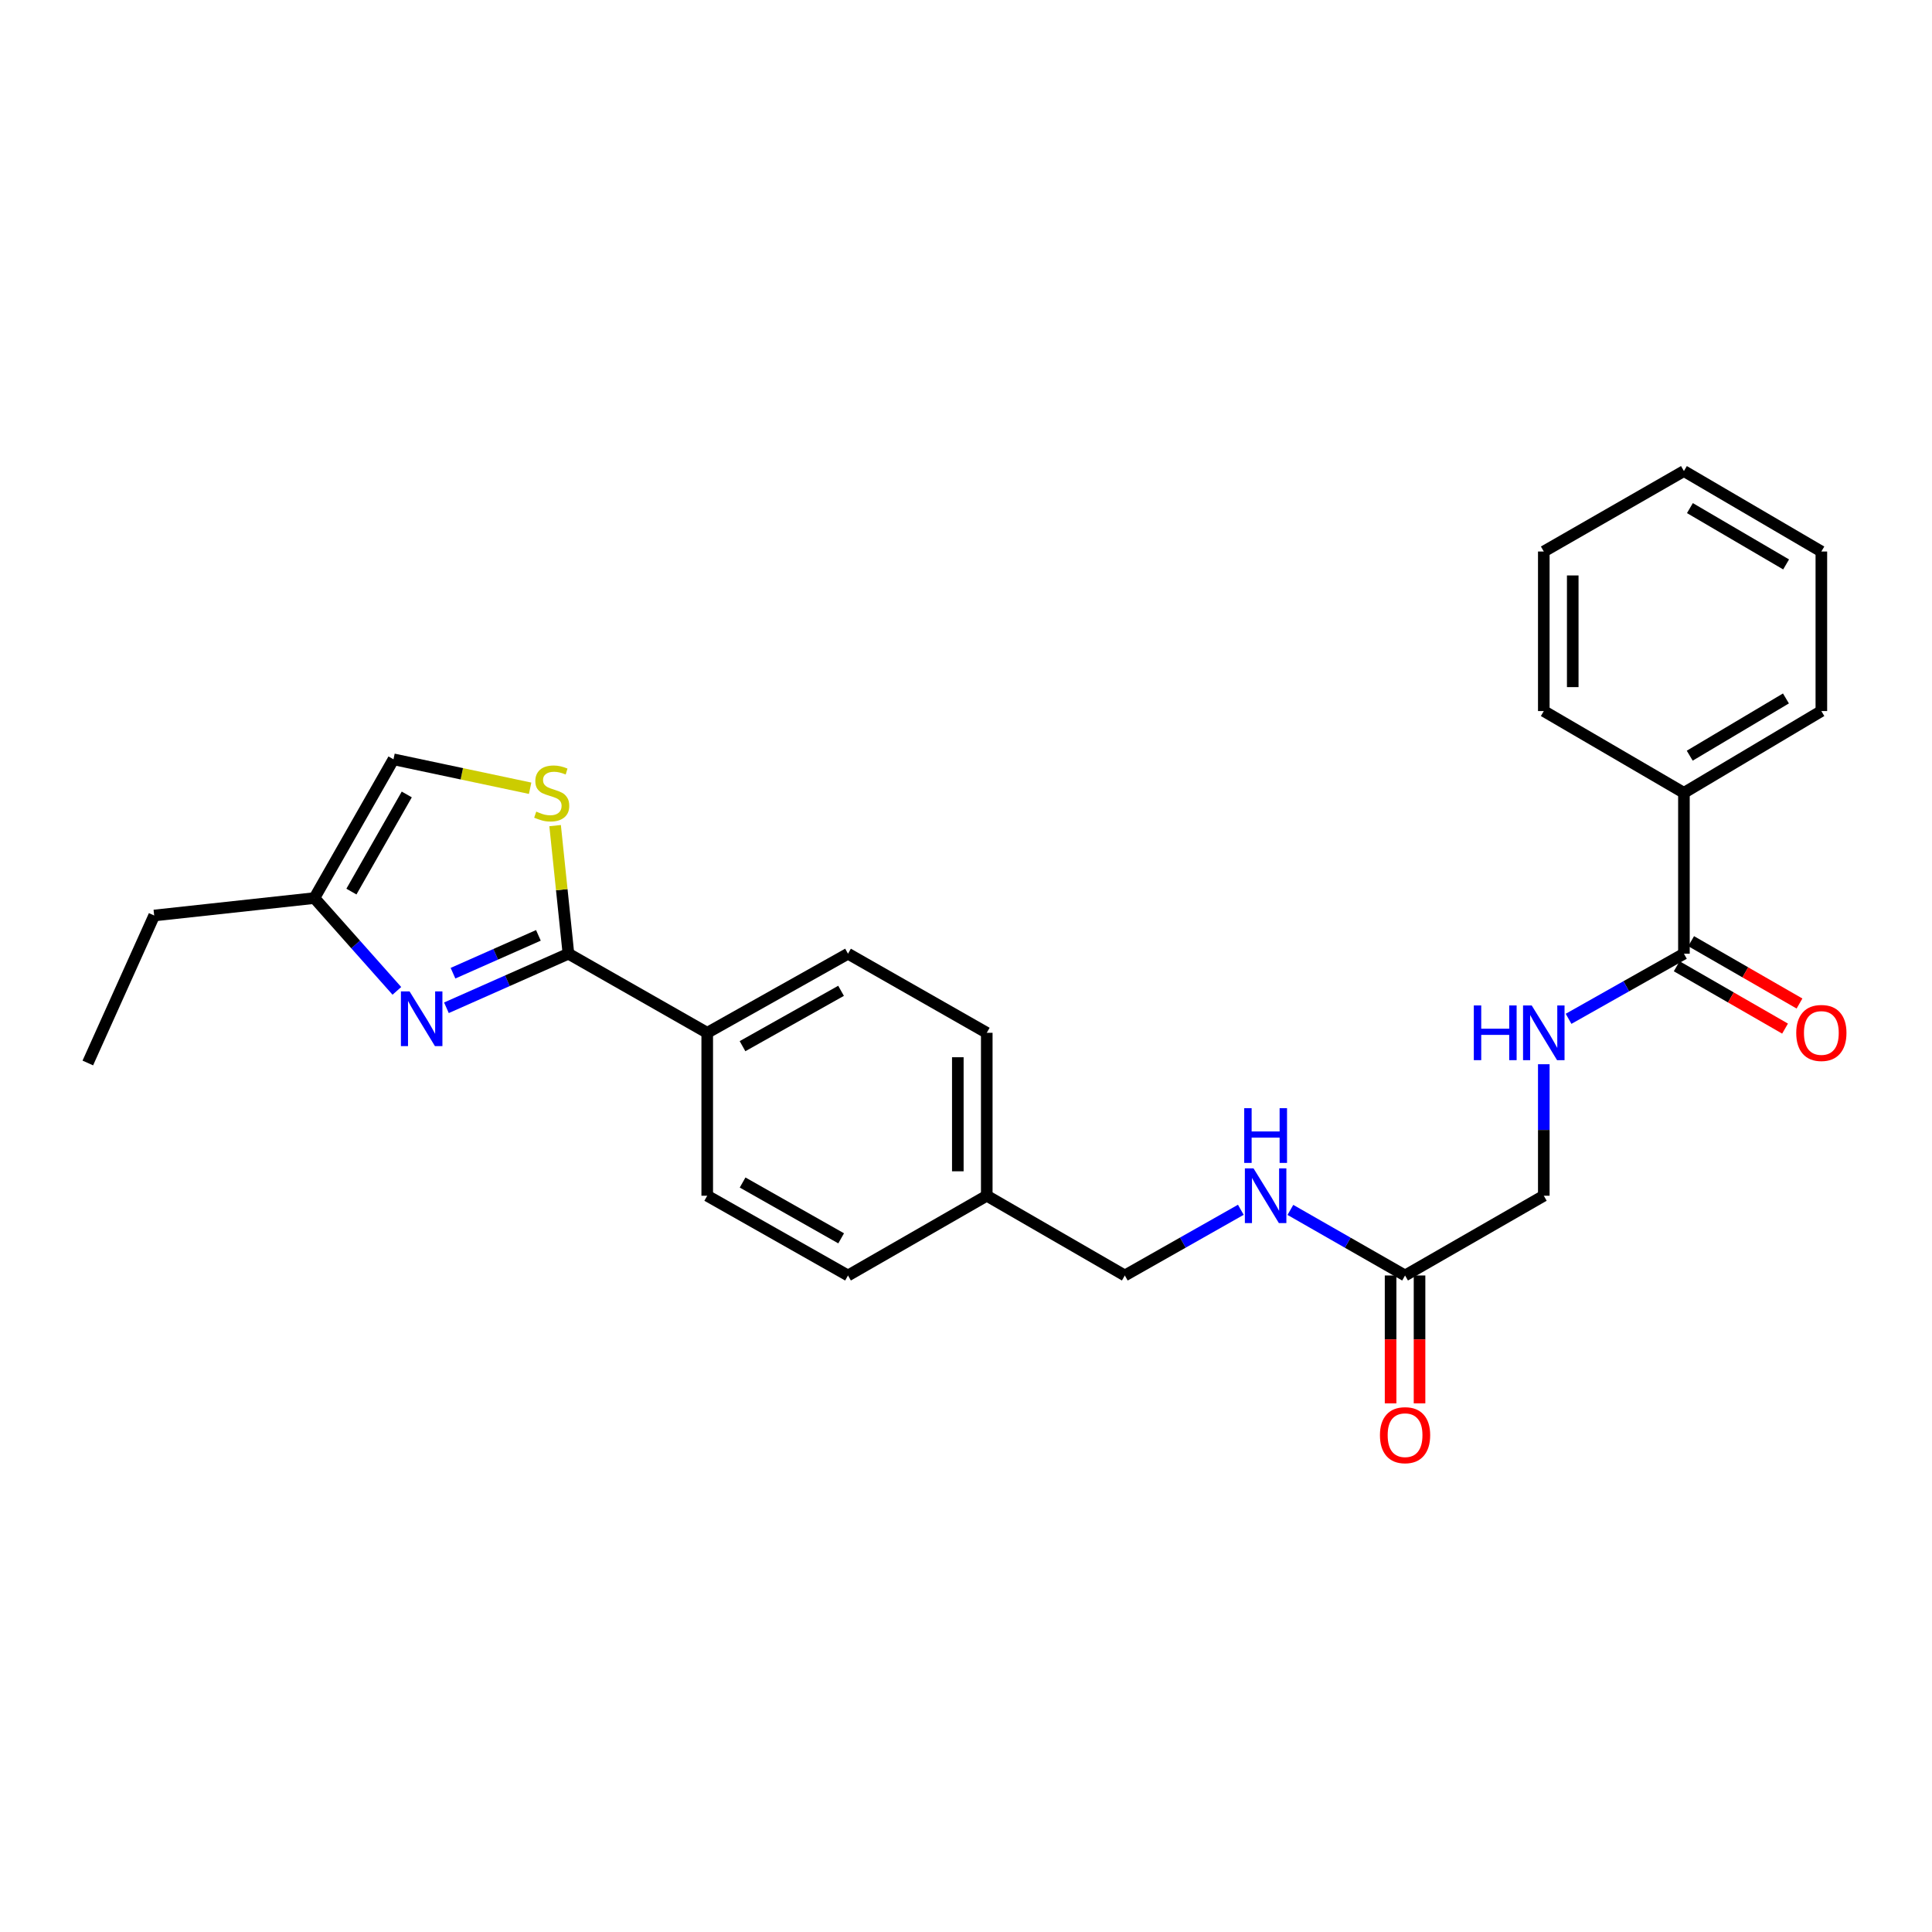 <?xml version='1.0' encoding='iso-8859-1'?>
<svg version='1.1' baseProfile='full'
              xmlns='http://www.w3.org/2000/svg'
                      xmlns:rdkit='http://www.rdkit.org/xml'
                      xmlns:xlink='http://www.w3.org/1999/xlink'
                  xml:space='preserve'
width='1000px' height='1000px' viewBox='0 0 1000 1000'>
<!-- END OF HEADER -->
<rect style='opacity:1.0;fill:#FFFFFF;stroke:none' width='1000' height='1000' x='0' y='0'> </rect>
<path class='bond-0' d='M 231.068,521.623 L 262.644,507.632' style='fill:none;fill-rule:evenodd;stroke:#0000FF;stroke-width:6px;stroke-linecap:butt;stroke-linejoin:miter;stroke-opacity:1' />
<path class='bond-0' d='M 262.644,507.632 L 294.219,493.642' style='fill:none;fill-rule:evenodd;stroke:#000000;stroke-width:6px;stroke-linecap:butt;stroke-linejoin:miter;stroke-opacity:1' />
<path class='bond-0' d='M 234.471,503.728 L 256.574,493.934' style='fill:none;fill-rule:evenodd;stroke:#0000FF;stroke-width:6px;stroke-linecap:butt;stroke-linejoin:miter;stroke-opacity:1' />
<path class='bond-0' d='M 256.574,493.934 L 278.677,484.141' style='fill:none;fill-rule:evenodd;stroke:#000000;stroke-width:6px;stroke-linecap:butt;stroke-linejoin:miter;stroke-opacity:1' />
<path class='bond-3' d='M 205.422,512.869 L 184.077,488.855' style='fill:none;fill-rule:evenodd;stroke:#0000FF;stroke-width:6px;stroke-linecap:butt;stroke-linejoin:miter;stroke-opacity:1' />
<path class='bond-3' d='M 184.077,488.855 L 162.733,464.842' style='fill:none;fill-rule:evenodd;stroke:#000000;stroke-width:6px;stroke-linecap:butt;stroke-linejoin:miter;stroke-opacity:1' />
<path class='bond-1' d='M 294.219,493.642 L 290.773,460.49' style='fill:none;fill-rule:evenodd;stroke:#000000;stroke-width:6px;stroke-linecap:butt;stroke-linejoin:miter;stroke-opacity:1' />
<path class='bond-1' d='M 290.773,460.49 L 287.327,427.338' style='fill:none;fill-rule:evenodd;stroke:#CCCC00;stroke-width:6px;stroke-linecap:butt;stroke-linejoin:miter;stroke-opacity:1' />
<path class='bond-6' d='M 294.219,493.642 L 366.06,534.577' style='fill:none;fill-rule:evenodd;stroke:#000000;stroke-width:6px;stroke-linecap:butt;stroke-linejoin:miter;stroke-opacity:1' />
<path class='bond-26' d='M 274.39,407.998 L 239.029,400.509' style='fill:none;fill-rule:evenodd;stroke:#CCCC00;stroke-width:6px;stroke-linecap:butt;stroke-linejoin:miter;stroke-opacity:1' />
<path class='bond-26' d='M 239.029,400.509 L 203.668,393.019' style='fill:none;fill-rule:evenodd;stroke:#000000;stroke-width:6px;stroke-linecap:butt;stroke-linejoin:miter;stroke-opacity:1' />
<path class='bond-2' d='M 871.597,493.642 L 841.742,510.491' style='fill:none;fill-rule:evenodd;stroke:#000000;stroke-width:6px;stroke-linecap:butt;stroke-linejoin:miter;stroke-opacity:1' />
<path class='bond-2' d='M 841.742,510.491 L 811.888,527.34' style='fill:none;fill-rule:evenodd;stroke:#0000FF;stroke-width:6px;stroke-linecap:butt;stroke-linejoin:miter;stroke-opacity:1' />
<path class='bond-9' d='M 867.86,500.134 L 895.901,516.271' style='fill:none;fill-rule:evenodd;stroke:#000000;stroke-width:6px;stroke-linecap:butt;stroke-linejoin:miter;stroke-opacity:1' />
<path class='bond-9' d='M 895.901,516.271 L 923.941,532.408' style='fill:none;fill-rule:evenodd;stroke:#FF0000;stroke-width:6px;stroke-linecap:butt;stroke-linejoin:miter;stroke-opacity:1' />
<path class='bond-9' d='M 875.333,487.149 L 903.373,503.285' style='fill:none;fill-rule:evenodd;stroke:#000000;stroke-width:6px;stroke-linecap:butt;stroke-linejoin:miter;stroke-opacity:1' />
<path class='bond-9' d='M 903.373,503.285 L 931.414,519.422' style='fill:none;fill-rule:evenodd;stroke:#FF0000;stroke-width:6px;stroke-linecap:butt;stroke-linejoin:miter;stroke-opacity:1' />
<path class='bond-10' d='M 871.597,493.642 L 871.597,410.365' style='fill:none;fill-rule:evenodd;stroke:#000000;stroke-width:6px;stroke-linecap:butt;stroke-linejoin:miter;stroke-opacity:1' />
<path class='bond-4' d='M 162.733,464.842 L 203.668,393.019' style='fill:none;fill-rule:evenodd;stroke:#000000;stroke-width:6px;stroke-linecap:butt;stroke-linejoin:miter;stroke-opacity:1' />
<path class='bond-4' d='M 181.89,461.487 L 210.544,411.211' style='fill:none;fill-rule:evenodd;stroke:#000000;stroke-width:6px;stroke-linecap:butt;stroke-linejoin:miter;stroke-opacity:1' />
<path class='bond-19' d='M 162.733,464.842 L 79.806,473.857' style='fill:none;fill-rule:evenodd;stroke:#000000;stroke-width:6px;stroke-linecap:butt;stroke-linejoin:miter;stroke-opacity:1' />
<path class='bond-5' d='M 799.065,550.845 L 799.065,584.878' style='fill:none;fill-rule:evenodd;stroke:#0000FF;stroke-width:6px;stroke-linecap:butt;stroke-linejoin:miter;stroke-opacity:1' />
<path class='bond-5' d='M 799.065,584.878 L 799.065,618.91' style='fill:none;fill-rule:evenodd;stroke:#000000;stroke-width:6px;stroke-linecap:butt;stroke-linejoin:miter;stroke-opacity:1' />
<path class='bond-13' d='M 366.06,534.577 L 438.924,493.642' style='fill:none;fill-rule:evenodd;stroke:#000000;stroke-width:6px;stroke-linecap:butt;stroke-linejoin:miter;stroke-opacity:1' />
<path class='bond-13' d='M 384.328,541.499 L 435.332,512.844' style='fill:none;fill-rule:evenodd;stroke:#000000;stroke-width:6px;stroke-linecap:butt;stroke-linejoin:miter;stroke-opacity:1' />
<path class='bond-14' d='M 366.06,534.577 L 366.06,618.91' style='fill:none;fill-rule:evenodd;stroke:#000000;stroke-width:6px;stroke-linecap:butt;stroke-linejoin:miter;stroke-opacity:1' />
<path class='bond-7' d='M 727.258,660.187 L 697.581,643.214' style='fill:none;fill-rule:evenodd;stroke:#000000;stroke-width:6px;stroke-linecap:butt;stroke-linejoin:miter;stroke-opacity:1' />
<path class='bond-7' d='M 697.581,643.214 L 667.904,626.242' style='fill:none;fill-rule:evenodd;stroke:#0000FF;stroke-width:6px;stroke-linecap:butt;stroke-linejoin:miter;stroke-opacity:1' />
<path class='bond-11' d='M 719.767,660.187 L 719.767,693.283' style='fill:none;fill-rule:evenodd;stroke:#000000;stroke-width:6px;stroke-linecap:butt;stroke-linejoin:miter;stroke-opacity:1' />
<path class='bond-11' d='M 719.767,693.283 L 719.767,726.38' style='fill:none;fill-rule:evenodd;stroke:#FF0000;stroke-width:6px;stroke-linecap:butt;stroke-linejoin:miter;stroke-opacity:1' />
<path class='bond-11' d='M 734.75,660.187 L 734.75,693.283' style='fill:none;fill-rule:evenodd;stroke:#000000;stroke-width:6px;stroke-linecap:butt;stroke-linejoin:miter;stroke-opacity:1' />
<path class='bond-11' d='M 734.75,693.283 L 734.75,726.38' style='fill:none;fill-rule:evenodd;stroke:#FF0000;stroke-width:6px;stroke-linecap:butt;stroke-linejoin:miter;stroke-opacity:1' />
<path class='bond-12' d='M 727.258,660.187 L 799.065,618.91' style='fill:none;fill-rule:evenodd;stroke:#000000;stroke-width:6px;stroke-linecap:butt;stroke-linejoin:miter;stroke-opacity:1' />
<path class='bond-8' d='M 642.251,626.179 L 612.228,643.183' style='fill:none;fill-rule:evenodd;stroke:#0000FF;stroke-width:6px;stroke-linecap:butt;stroke-linejoin:miter;stroke-opacity:1' />
<path class='bond-8' d='M 612.228,643.183 L 582.205,660.187' style='fill:none;fill-rule:evenodd;stroke:#000000;stroke-width:6px;stroke-linecap:butt;stroke-linejoin:miter;stroke-opacity:1' />
<path class='bond-20' d='M 871.597,410.365 L 942.729,368.04' style='fill:none;fill-rule:evenodd;stroke:#000000;stroke-width:6px;stroke-linecap:butt;stroke-linejoin:miter;stroke-opacity:1' />
<path class='bond-20' d='M 874.605,391.141 L 924.398,361.513' style='fill:none;fill-rule:evenodd;stroke:#000000;stroke-width:6px;stroke-linecap:butt;stroke-linejoin:miter;stroke-opacity:1' />
<path class='bond-21' d='M 871.597,410.365 L 799.065,368.04' style='fill:none;fill-rule:evenodd;stroke:#000000;stroke-width:6px;stroke-linecap:butt;stroke-linejoin:miter;stroke-opacity:1' />
<path class='bond-17' d='M 438.924,493.642 L 510.747,534.577' style='fill:none;fill-rule:evenodd;stroke:#000000;stroke-width:6px;stroke-linecap:butt;stroke-linejoin:miter;stroke-opacity:1' />
<path class='bond-18' d='M 366.06,618.91 L 438.924,660.187' style='fill:none;fill-rule:evenodd;stroke:#000000;stroke-width:6px;stroke-linecap:butt;stroke-linejoin:miter;stroke-opacity:1' />
<path class='bond-18' d='M 384.374,612.066 L 435.379,640.959' style='fill:none;fill-rule:evenodd;stroke:#000000;stroke-width:6px;stroke-linecap:butt;stroke-linejoin:miter;stroke-opacity:1' />
<path class='bond-15' d='M 582.205,660.187 L 510.747,618.91' style='fill:none;fill-rule:evenodd;stroke:#000000;stroke-width:6px;stroke-linecap:butt;stroke-linejoin:miter;stroke-opacity:1' />
<path class='bond-16' d='M 510.747,618.91 L 438.924,660.187' style='fill:none;fill-rule:evenodd;stroke:#000000;stroke-width:6px;stroke-linecap:butt;stroke-linejoin:miter;stroke-opacity:1' />
<path class='bond-27' d='M 510.747,618.91 L 510.747,534.577' style='fill:none;fill-rule:evenodd;stroke:#000000;stroke-width:6px;stroke-linecap:butt;stroke-linejoin:miter;stroke-opacity:1' />
<path class='bond-27' d='M 495.765,606.26 L 495.765,547.227' style='fill:none;fill-rule:evenodd;stroke:#000000;stroke-width:6px;stroke-linecap:butt;stroke-linejoin:miter;stroke-opacity:1' />
<path class='bond-22' d='M 79.806,473.857 L 45.455,550.2' style='fill:none;fill-rule:evenodd;stroke:#000000;stroke-width:6px;stroke-linecap:butt;stroke-linejoin:miter;stroke-opacity:1' />
<path class='bond-23' d='M 942.729,368.04 L 942.729,285.462' style='fill:none;fill-rule:evenodd;stroke:#000000;stroke-width:6px;stroke-linecap:butt;stroke-linejoin:miter;stroke-opacity:1' />
<path class='bond-24' d='M 799.065,368.04 L 799.065,285.462' style='fill:none;fill-rule:evenodd;stroke:#000000;stroke-width:6px;stroke-linecap:butt;stroke-linejoin:miter;stroke-opacity:1' />
<path class='bond-24' d='M 814.048,355.653 L 814.048,297.849' style='fill:none;fill-rule:evenodd;stroke:#000000;stroke-width:6px;stroke-linecap:butt;stroke-linejoin:miter;stroke-opacity:1' />
<path class='bond-28' d='M 942.729,285.462 L 871.597,243.82' style='fill:none;fill-rule:evenodd;stroke:#000000;stroke-width:6px;stroke-linecap:butt;stroke-linejoin:miter;stroke-opacity:1' />
<path class='bond-28' d='M 924.49,292.146 L 874.697,262.996' style='fill:none;fill-rule:evenodd;stroke:#000000;stroke-width:6px;stroke-linecap:butt;stroke-linejoin:miter;stroke-opacity:1' />
<path class='bond-25' d='M 799.065,285.462 L 871.597,243.82' style='fill:none;fill-rule:evenodd;stroke:#000000;stroke-width:6px;stroke-linecap:butt;stroke-linejoin:miter;stroke-opacity:1' />
<path  class='atom-0' d='M 211.991 513.142
L 221.271 528.142
Q 222.191 529.622, 223.671 532.302
Q 225.151 534.982, 225.231 535.142
L 225.231 513.142
L 228.991 513.142
L 228.991 541.462
L 225.111 541.462
L 215.151 525.062
Q 213.991 523.142, 212.751 520.942
Q 211.551 518.742, 211.191 518.062
L 211.191 541.462
L 207.511 541.462
L 207.511 513.142
L 211.991 513.142
' fill='#0000FF'/>
<path  class='atom-2' d='M 277.563 420.085
Q 277.883 420.205, 279.203 420.765
Q 280.523 421.325, 281.963 421.685
Q 283.443 422.005, 284.883 422.005
Q 287.563 422.005, 289.123 420.725
Q 290.683 419.405, 290.683 417.125
Q 290.683 415.565, 289.883 414.605
Q 289.123 413.645, 287.923 413.125
Q 286.723 412.605, 284.723 412.005
Q 282.203 411.245, 280.683 410.525
Q 279.203 409.805, 278.123 408.285
Q 277.083 406.765, 277.083 404.205
Q 277.083 400.645, 279.483 398.445
Q 281.923 396.245, 286.723 396.245
Q 290.003 396.245, 293.723 397.805
L 292.803 400.885
Q 289.403 399.485, 286.843 399.485
Q 284.083 399.485, 282.563 400.645
Q 281.043 401.765, 281.083 403.725
Q 281.083 405.245, 281.843 406.165
Q 282.643 407.085, 283.763 407.605
Q 284.923 408.125, 286.843 408.725
Q 289.403 409.525, 290.923 410.325
Q 292.443 411.125, 293.523 412.765
Q 294.643 414.365, 294.643 417.125
Q 294.643 421.045, 292.003 423.165
Q 289.403 425.245, 285.043 425.245
Q 282.523 425.245, 280.603 424.685
Q 278.723 424.165, 276.483 423.245
L 277.563 420.085
' fill='#CCCC00'/>
<path  class='atom-6' d='M 762.845 520.417
L 766.685 520.417
L 766.685 532.457
L 781.165 532.457
L 781.165 520.417
L 785.005 520.417
L 785.005 548.737
L 781.165 548.737
L 781.165 535.657
L 766.685 535.657
L 766.685 548.737
L 762.845 548.737
L 762.845 520.417
' fill='#0000FF'/>
<path  class='atom-6' d='M 792.805 520.417
L 802.085 535.417
Q 803.005 536.897, 804.485 539.577
Q 805.965 542.257, 806.045 542.417
L 806.045 520.417
L 809.805 520.417
L 809.805 548.737
L 805.925 548.737
L 795.965 532.337
Q 794.805 530.417, 793.565 528.217
Q 792.365 526.017, 792.005 525.337
L 792.005 548.737
L 788.325 548.737
L 788.325 520.417
L 792.805 520.417
' fill='#0000FF'/>
<path  class='atom-9' d='M 648.825 604.75
L 658.105 619.75
Q 659.025 621.23, 660.505 623.91
Q 661.985 626.59, 662.065 626.75
L 662.065 604.75
L 665.825 604.75
L 665.825 633.07
L 661.945 633.07
L 651.985 616.67
Q 650.825 614.75, 649.585 612.55
Q 648.385 610.35, 648.025 609.67
L 648.025 633.07
L 644.345 633.07
L 644.345 604.75
L 648.825 604.75
' fill='#0000FF'/>
<path  class='atom-9' d='M 644.005 573.598
L 647.845 573.598
L 647.845 585.638
L 662.325 585.638
L 662.325 573.598
L 666.165 573.598
L 666.165 601.918
L 662.325 601.918
L 662.325 588.838
L 647.845 588.838
L 647.845 601.918
L 644.005 601.918
L 644.005 573.598
' fill='#0000FF'/>
<path  class='atom-10' d='M 929.729 534.657
Q 929.729 527.857, 933.089 524.057
Q 936.449 520.257, 942.729 520.257
Q 949.009 520.257, 952.369 524.057
Q 955.729 527.857, 955.729 534.657
Q 955.729 541.537, 952.329 545.457
Q 948.929 549.337, 942.729 549.337
Q 936.489 549.337, 933.089 545.457
Q 929.729 541.577, 929.729 534.657
M 942.729 546.137
Q 947.049 546.137, 949.369 543.257
Q 951.729 540.337, 951.729 534.657
Q 951.729 529.097, 949.369 526.297
Q 947.049 523.457, 942.729 523.457
Q 938.409 523.457, 936.049 526.257
Q 933.729 529.057, 933.729 534.657
Q 933.729 540.377, 936.049 543.257
Q 938.409 546.137, 942.729 546.137
' fill='#FF0000'/>
<path  class='atom-12' d='M 714.258 742.844
Q 714.258 736.044, 717.618 732.244
Q 720.978 728.444, 727.258 728.444
Q 733.538 728.444, 736.898 732.244
Q 740.258 736.044, 740.258 742.844
Q 740.258 749.724, 736.858 753.644
Q 733.458 757.524, 727.258 757.524
Q 721.018 757.524, 717.618 753.644
Q 714.258 749.764, 714.258 742.844
M 727.258 754.324
Q 731.578 754.324, 733.898 751.444
Q 736.258 748.524, 736.258 742.844
Q 736.258 737.284, 733.898 734.484
Q 731.578 731.644, 727.258 731.644
Q 722.938 731.644, 720.578 734.444
Q 718.258 737.244, 718.258 742.844
Q 718.258 748.564, 720.578 751.444
Q 722.938 754.324, 727.258 754.324
' fill='#FF0000'/>
</svg>
